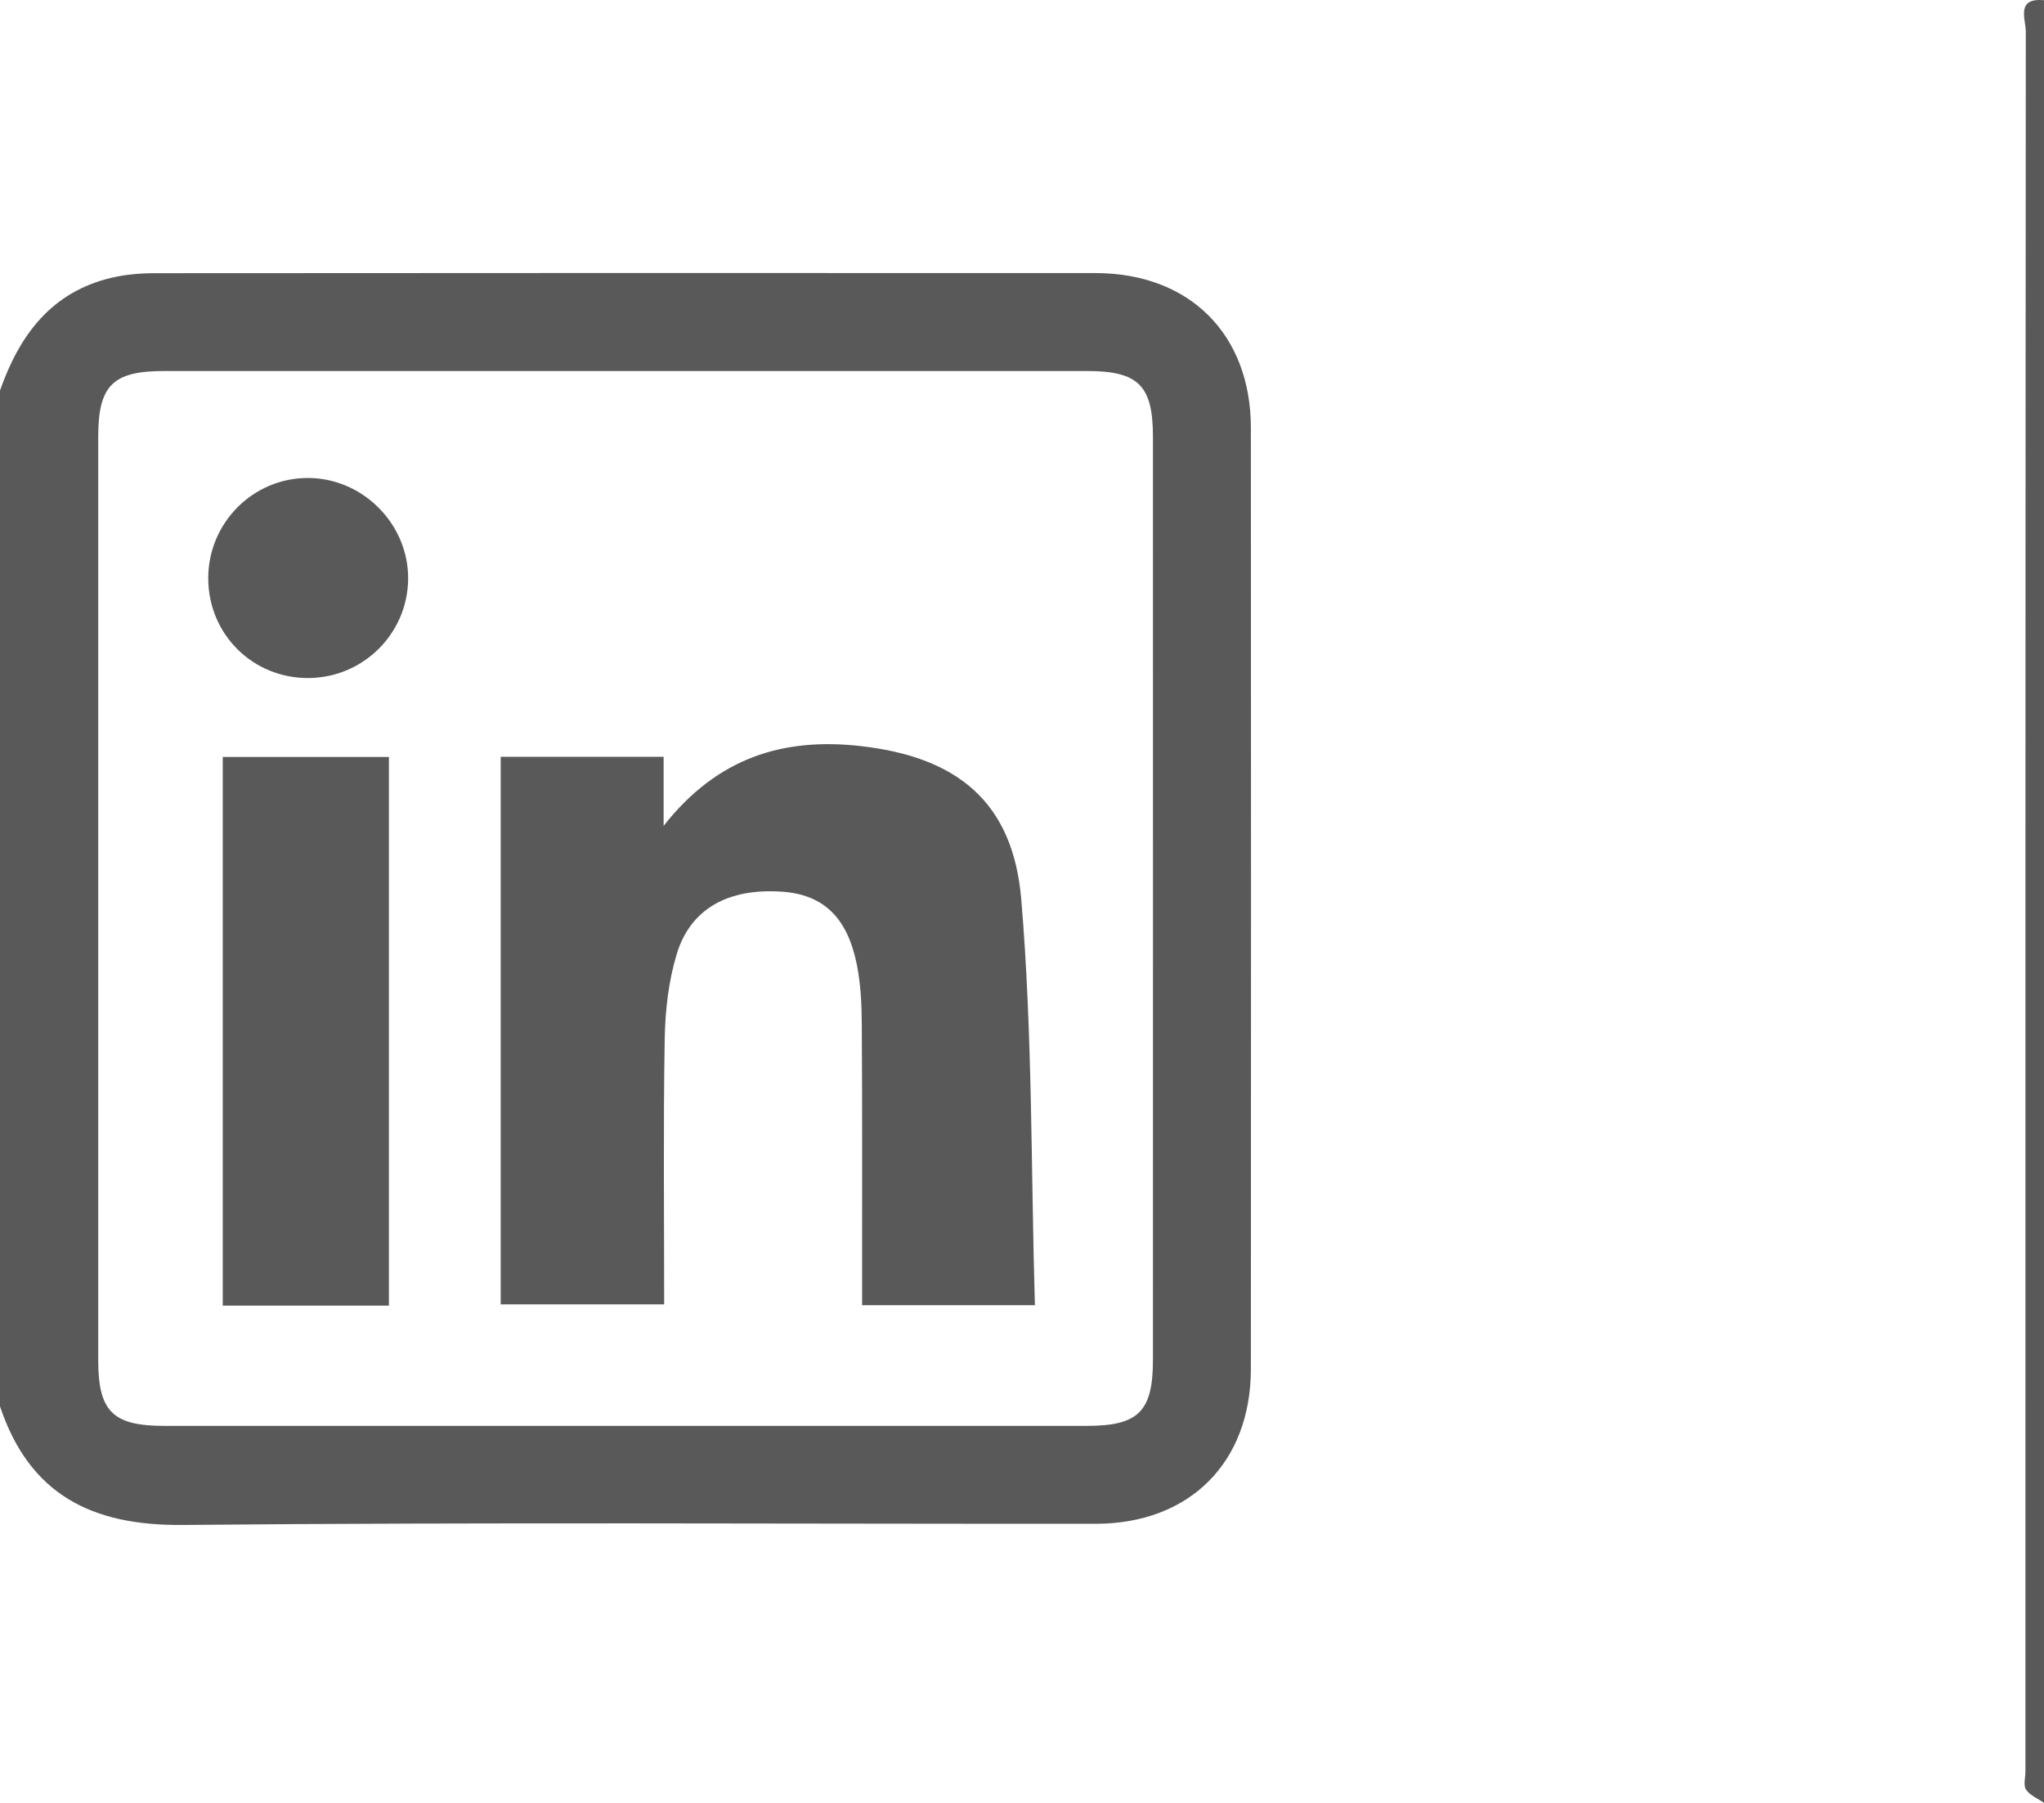 <?xml version="1.0" encoding="utf-8"?>
<!-- Generator: Adobe Illustrator 16.0.2, SVG Export Plug-In . SVG Version: 6.00 Build 0)  -->
<!DOCTYPE svg PUBLIC "-//W3C//DTD SVG 1.1//EN" "http://www.w3.org/Graphics/SVG/1.1/DTD/svg11.dtd">
<svg version="1.1" id="Layer_1" xmlns="http://www.w3.org/2000/svg" xmlns:xlink="http://www.w3.org/1999/xlink" x="0px" y="0px"
	 width="330px" height="291.037px" viewBox="0 0 330 291.037" enable-background="new 0 0 330 291.037" xml:space="preserve">
<g>
	<g>
		<path fill-rule="evenodd" clip-rule="evenodd" fill="#595959" d="M0,63.037c3.137-8.928,8.274-15.922,18.052-18.21
			c2.241-0.524,4.606-0.722,6.914-0.724c50.638-0.039,101.277-0.046,151.915-0.02c15.164,0.008,25.063,9.868,25.071,24.99
			c0.029,50.639,0.029,101.277,0,151.915c-0.009,15.128-9.903,24.992-25.067,25.001c-49.139,0.028-98.281-0.273-147.416,0.185
			C14.755,246.313,4.758,241.228,0,227.037C0,172.37,0,117.704,0,63.037z M186.146,145.028c0-24.828,0.008-49.657-0.004-74.485
			c-0.003-8.322-2.33-10.647-10.666-10.649c-49.656-0.007-99.313-0.007-148.97,0c-8.324,0.002-10.648,2.33-10.649,10.664
			c-0.007,49.657-0.007,99.314,0,148.971c0.001,8.319,2.335,10.65,10.665,10.652c49.657,0.007,99.313,0.007,148.971,0
			c8.32-0.002,10.647-2.335,10.65-10.667C186.153,194.686,186.146,169.856,186.146,145.028z"/>
		<path fill-rule="evenodd" clip-rule="evenodd" fill="#595959" d="M330,291.037c-0.996-0.691-2.266-1.199-2.898-2.137
			c-0.465-0.688-0.102-1.938-0.102-2.938c0-93.617-0.01-187.234,0.062-280.852C327.063,3.12,325.399-0.4,330,0.037
			C330,97.037,330,194.037,330,291.037z"/>
		<path fill-rule="evenodd" clip-rule="evenodd" fill="#595959" d="M167.08,210.697c-10.087,0-18.69,0-27.895,0
			c0-2.029,0-3.807,0-5.585c-0.006-13.322,0.037-26.645-0.051-39.967c-0.021-3.146-0.185-6.349-0.799-9.423
			c-1.539-7.683-5.455-11.328-12.123-11.779c-8.591-0.582-14.721,2.714-16.951,10.062c-1.331,4.385-1.867,9.146-1.945,13.752
			c-0.24,14.141-0.087,28.287-0.087,42.814c-8.869,0-17.439,0-26.391,0c0-29.306,0-58.688,0-88.399c8.66,0,17.216,0,26.302,0
			c0,3.331,0,6.548,0,11.154c8.755-11.168,19.497-14.259,31.742-12.894c15.681,1.749,24.671,9.048,25.998,24.739
			C166.711,166.811,166.441,188.627,167.08,210.697z"/>
		<path fill-rule="evenodd" clip-rule="evenodd" fill="#595959" d="M62.79,210.766c-9.164,0-17.777,0-26.825,0
			c0-29.529,0-58.874,0-88.571c8.761,0,17.641,0,26.825,0C62.79,151.654,62.79,181.014,62.79,210.766z"/>
		<path fill-rule="evenodd" clip-rule="evenodd" fill="#595959" d="M33.62,93.39c-0.025-8.983,7.251-16.284,16.176-16.231
			c8.869,0.054,16.217,7.533,16.097,16.386c-0.119,8.748-7.225,15.812-16.003,15.909C40.859,109.553,33.645,102.431,33.62,93.39z"/>
	</g>
</g>
</svg>
